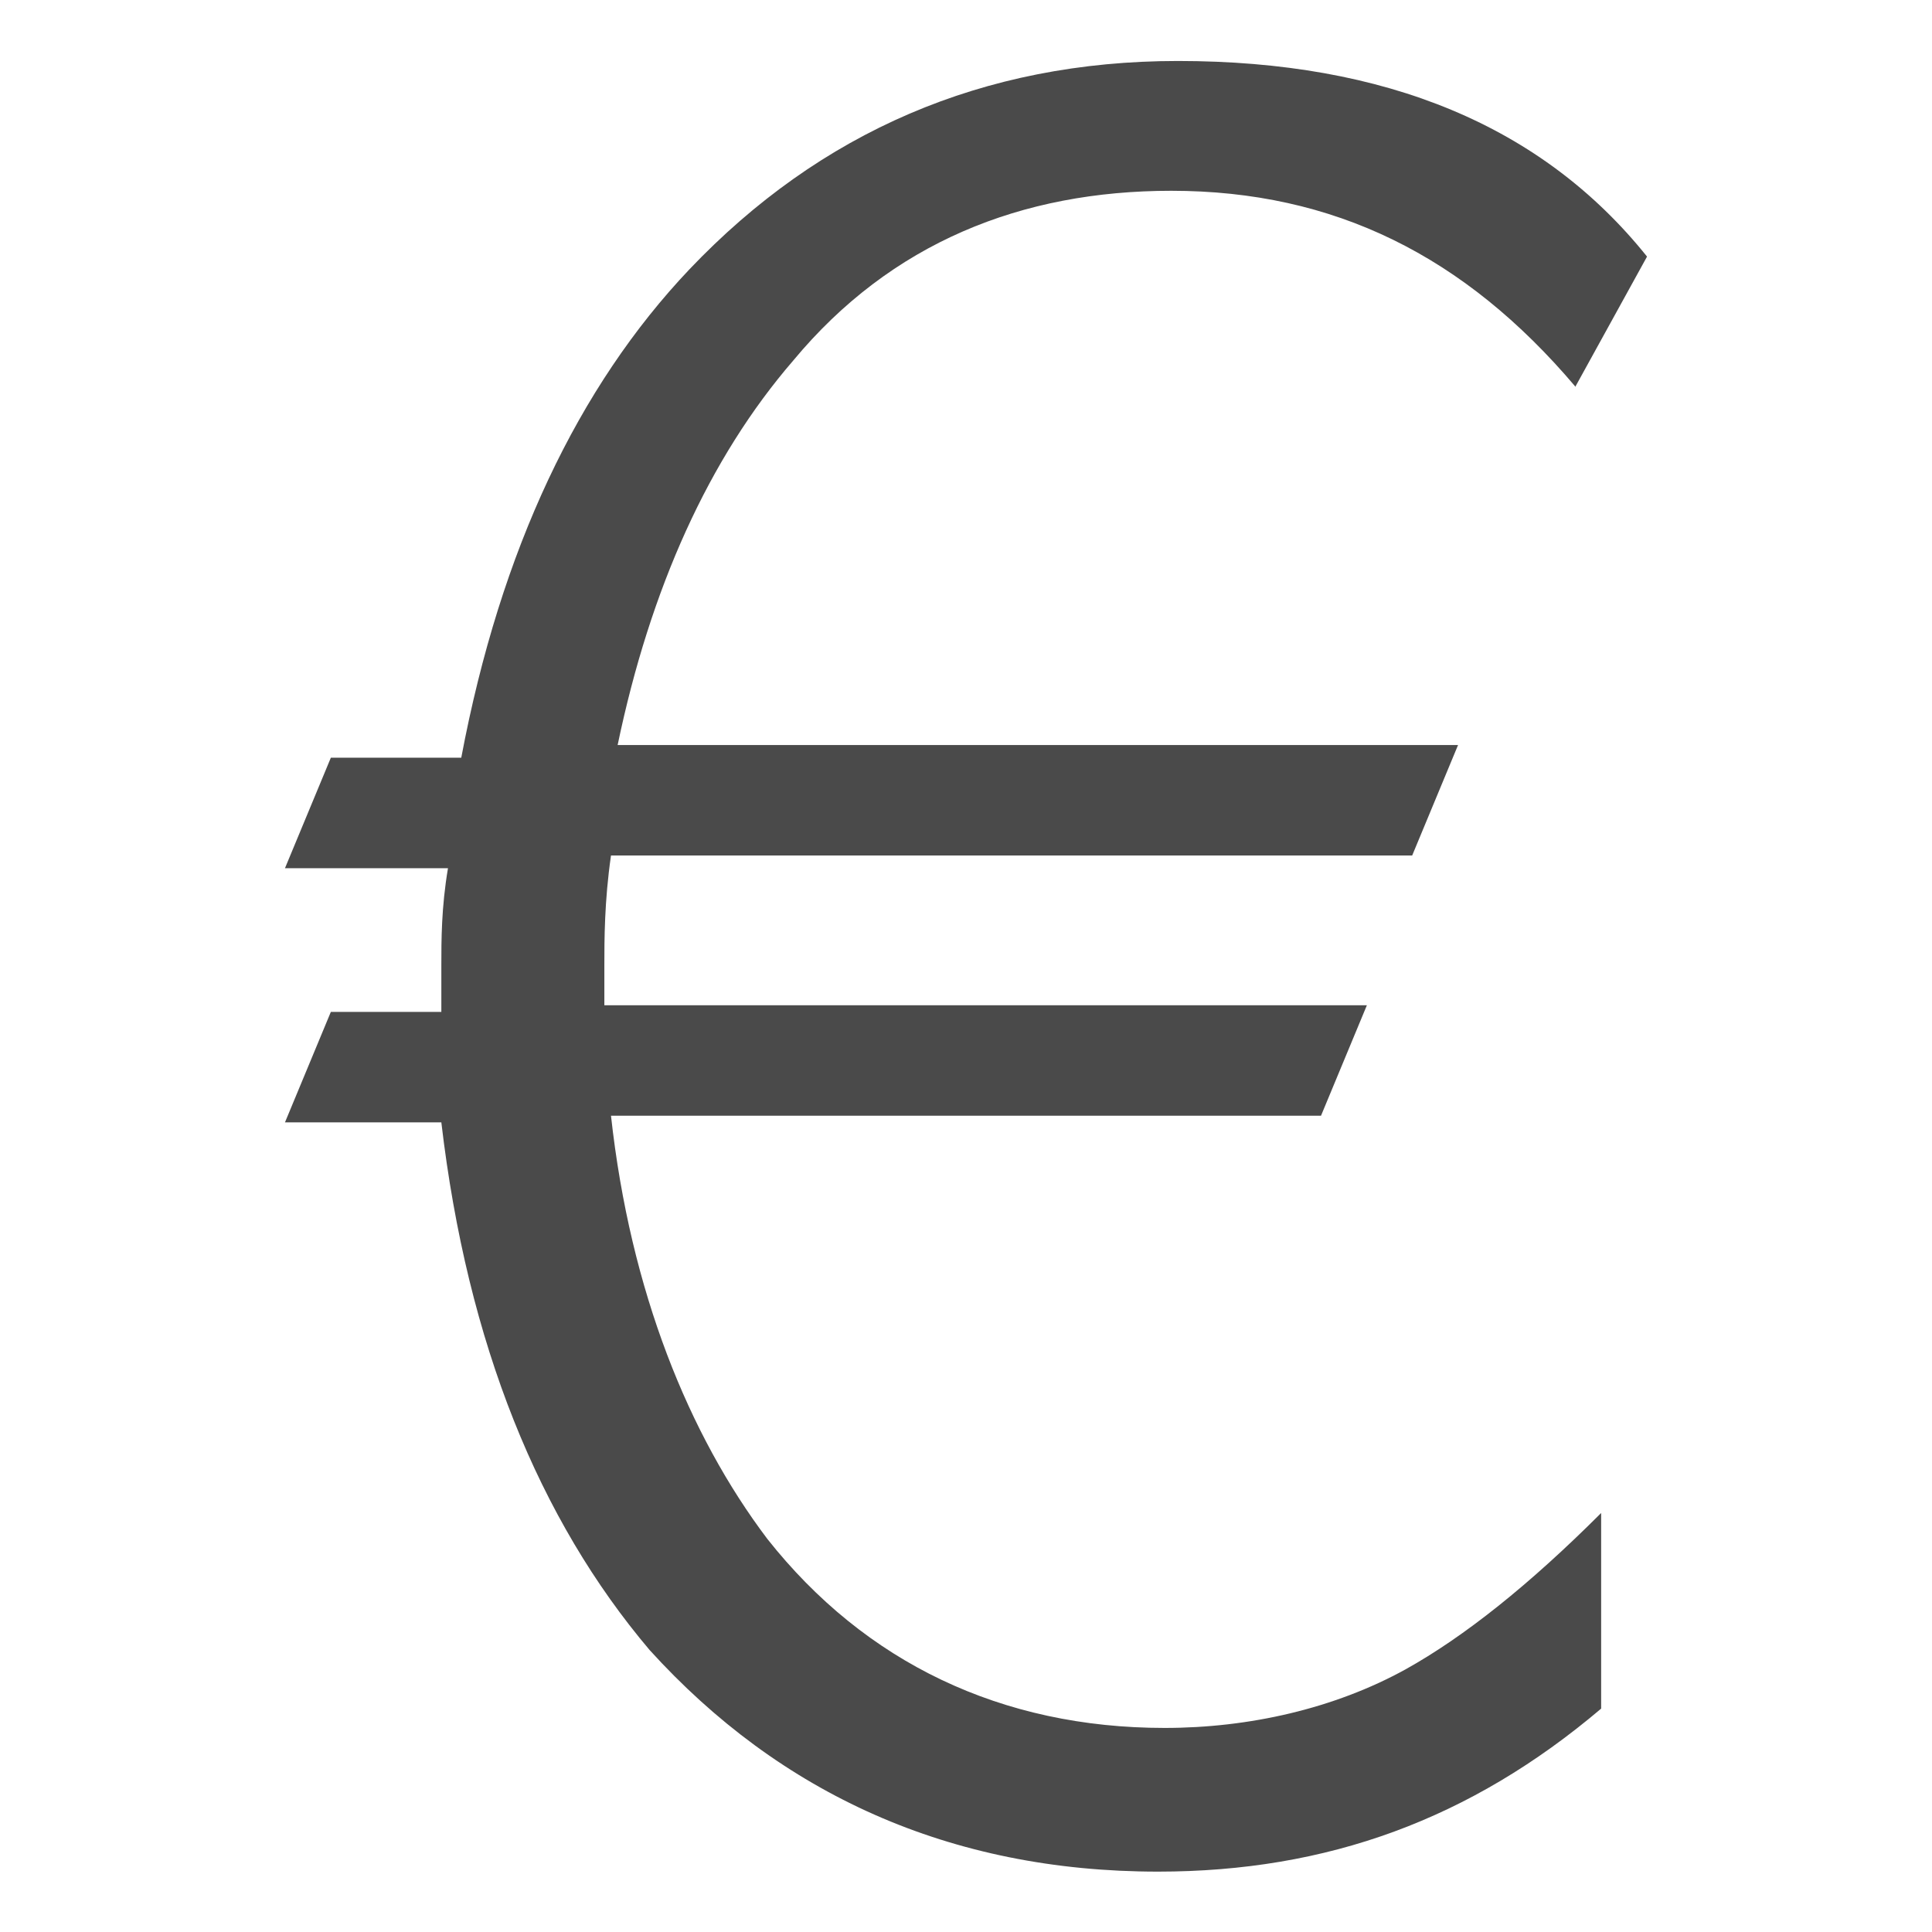 <?xml version="1.0" encoding="UTF-8"?>
<svg id="a" xmlns="http://www.w3.org/2000/svg" viewBox="0 0 32 32" width="32" height="32">
  <defs>
    <style>
      .b {
        fill: #4a4a4a;
      }
    </style>
  </defs>
  <path class="b" d="m26.09,6.4c-1.83-2.16-3.99-3.24-6.69-3.24-2.48,0-4.64.86-6.26,2.81-1.4,1.62-2.37,3.78-2.91,6.37h13.92l-.76,1.83h-13.27c-.11.76-.11,1.4-.11,1.83v.65h12.63l-.76,1.83h-11.76c.32,2.91,1.29,5.29,2.59,7.01,1.62,2.05,3.88,3.13,6.58,3.13,1.4,0,2.81-.32,3.99-.97.97-.54,2.05-1.4,3.24-2.59v3.24c-2.16,1.83-4.53,2.7-7.34,2.7-3.45,0-6.26-1.29-8.42-3.67-1.83-2.16-3.02-5.07-3.45-8.74h-2.59l.76-1.83h1.83v-.76c0-.43,0-.97.11-1.62h-2.7l.76-1.83h2.16c.65-3.45,1.94-6.15,3.78-8.09,2.16-2.27,4.86-3.45,8.09-3.45,3.45,0,6.04,1.08,7.77,3.24l-1.19,2.16Z"/>
</svg>